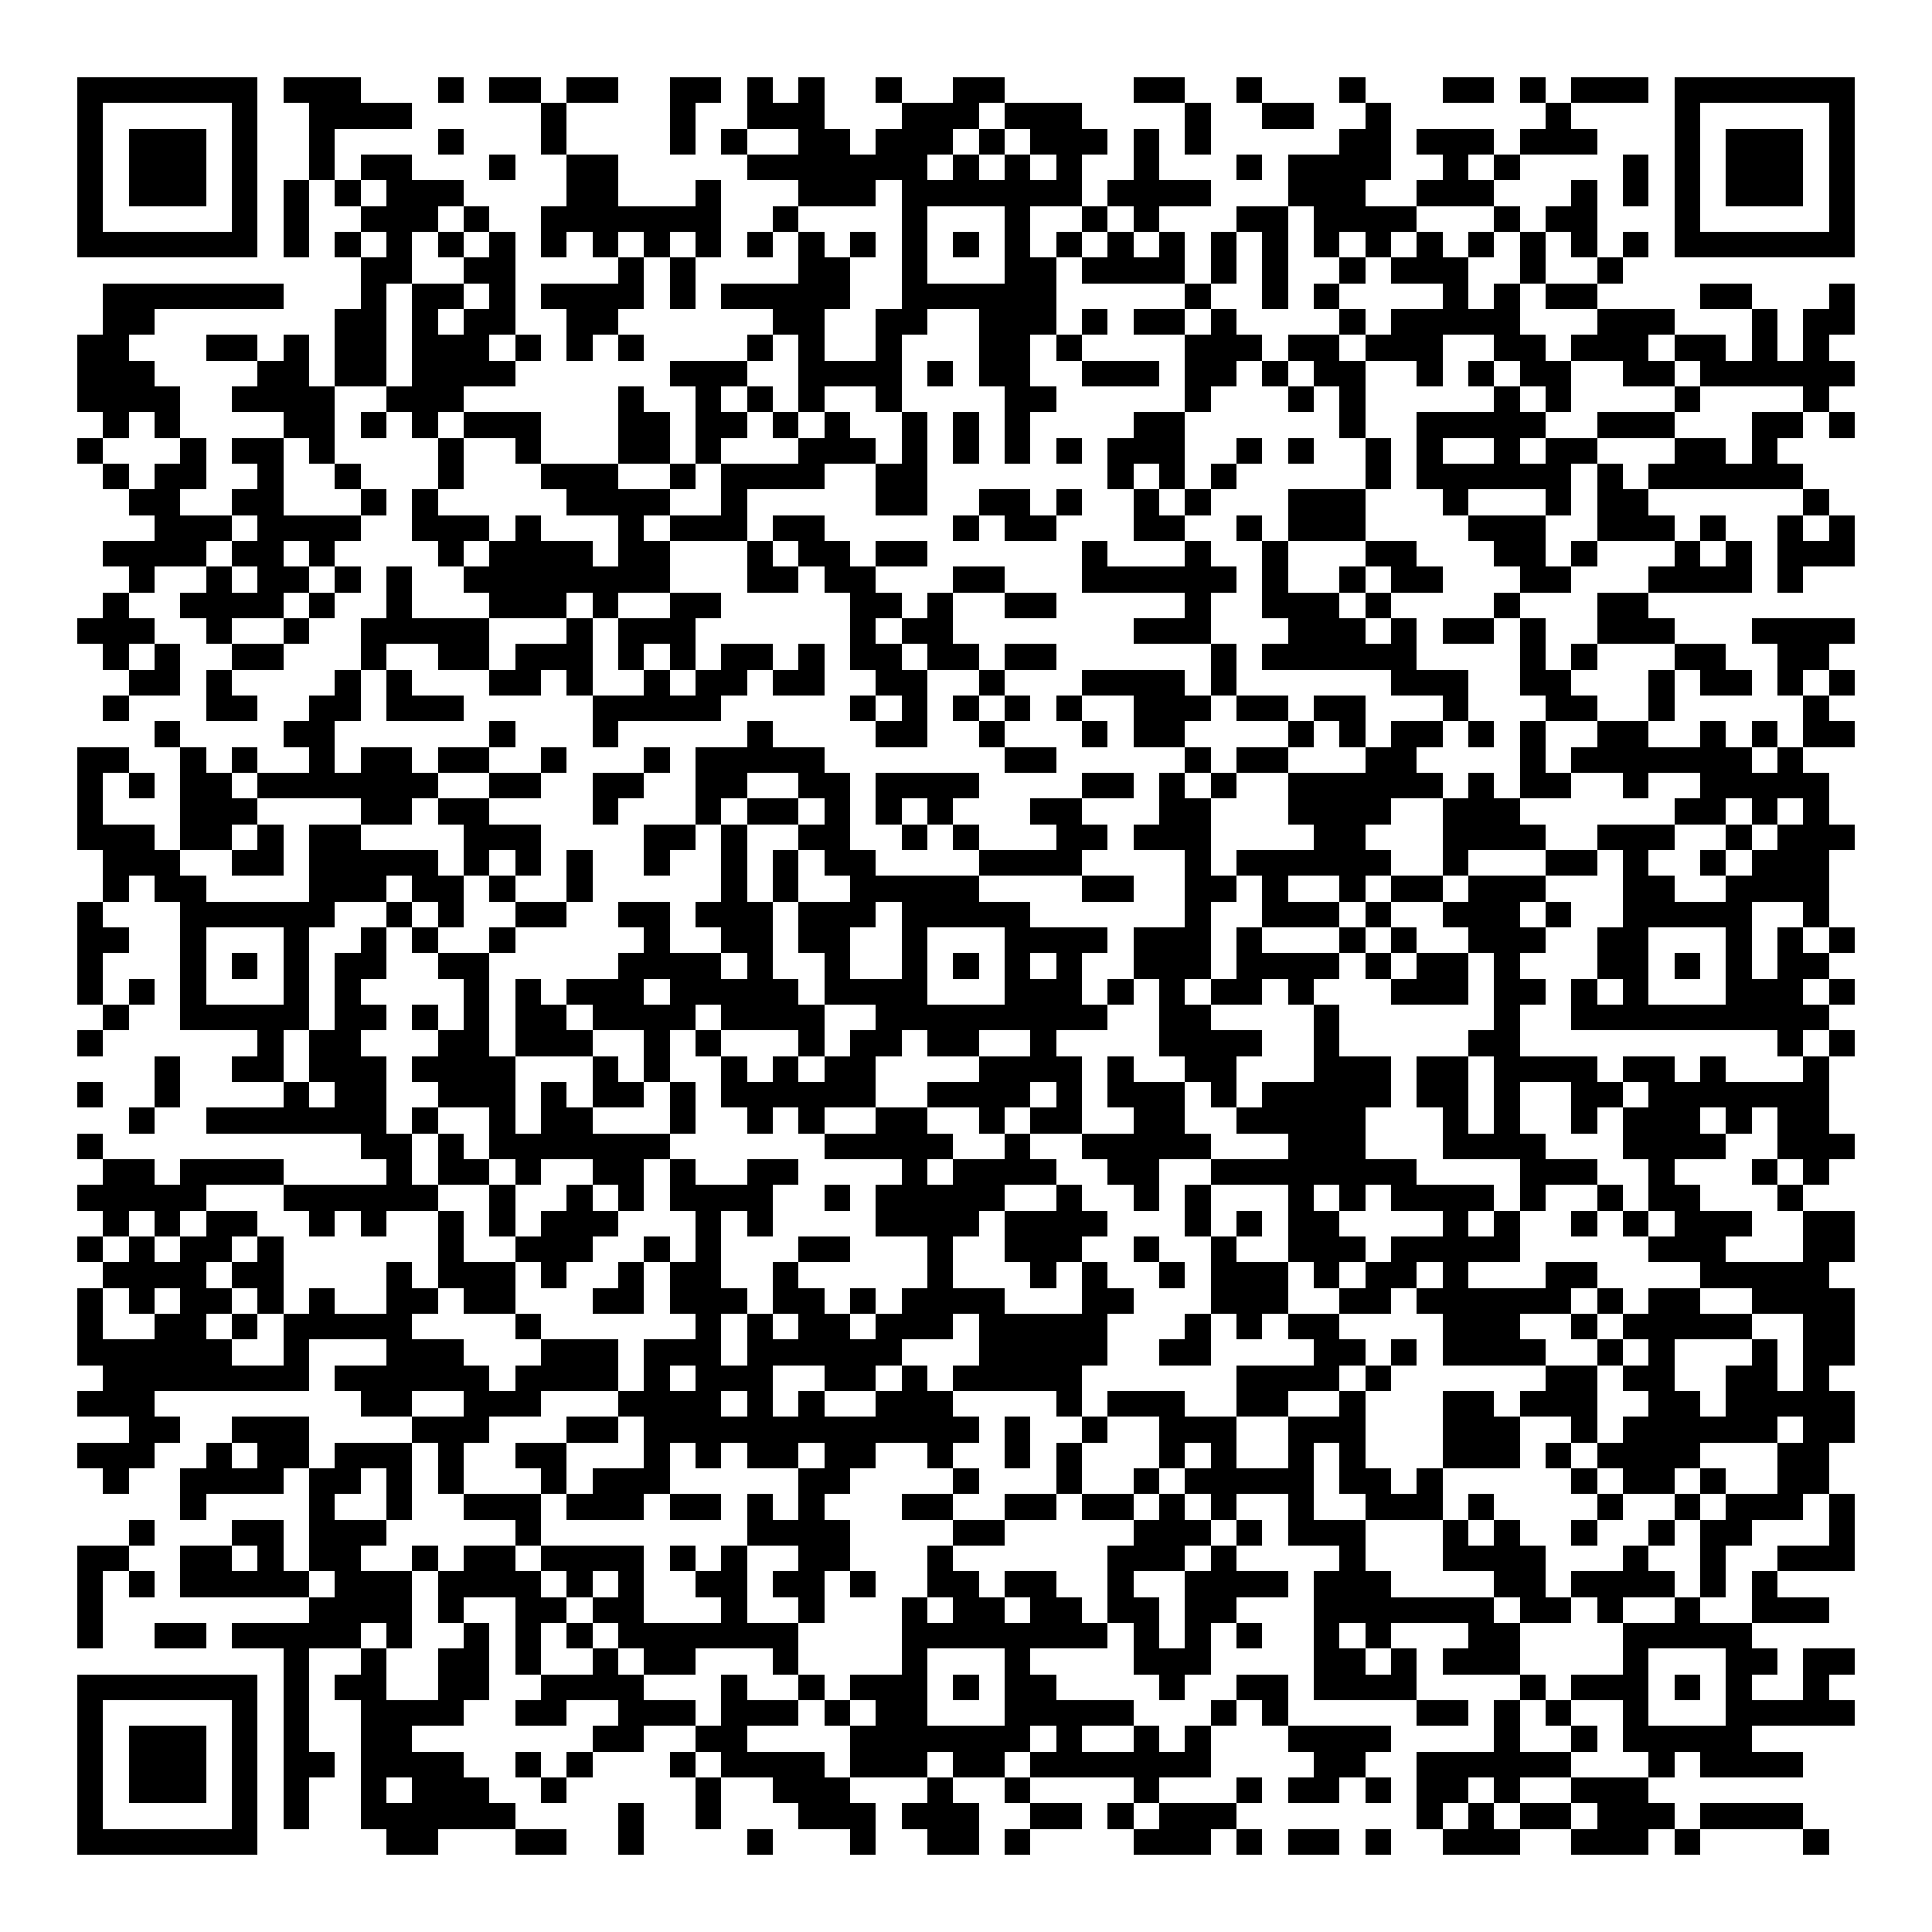 <svg xmlns="http://www.w3.org/2000/svg" width="176" height="176" viewBox="0 0 75 75" shape-rendering="crispEdges"><path fill="#ffffff" d="M0 0h75v75H0z"/><path stroke="#000000" d="M3 3.5h7m1 0h3m3 0h1m1 0h2m1 0h2m2 0h2m1 0h1m1 0h1m2 0h1m2 0h2m5 0h2m2 0h1m3 0h1m3 0h2m1 0h1m1 0h3m1 0h7M3 4.5h1m5 0h1m2 0h4m5 0h1m4 0h1m2 0h3m3 0h3m1 0h3m4 0h1m2 0h2m2 0h1m6 0h1m4 0h1m5 0h1M3 5.5h1m1 0h3m1 0h1m2 0h1m4 0h1m3 0h1m4 0h1m1 0h1m2 0h2m1 0h3m1 0h1m1 0h3m1 0h1m1 0h1m5 0h2m1 0h3m1 0h3m3 0h1m1 0h3m1 0h1M3 6.5h1m1 0h3m1 0h1m2 0h1m1 0h2m3 0h1m2 0h2m5 0h7m1 0h1m1 0h1m1 0h1m2 0h1m3 0h1m1 0h4m2 0h1m1 0h1m4 0h1m1 0h1m1 0h3m1 0h1M3 7.5h1m1 0h3m1 0h1m1 0h1m1 0h1m1 0h3m4 0h2m3 0h1m3 0h3m1 0h7m1 0h4m3 0h3m2 0h3m3 0h1m1 0h1m1 0h1m1 0h3m1 0h1M3 8.5h1m5 0h1m1 0h1m2 0h3m1 0h1m2 0h7m2 0h1m4 0h1m3 0h1m2 0h1m1 0h1m3 0h2m1 0h4m3 0h1m1 0h2m3 0h1m5 0h1M3 9.5h7m1 0h1m1 0h1m1 0h1m1 0h1m1 0h1m1 0h1m1 0h1m1 0h1m1 0h1m1 0h1m1 0h1m1 0h1m1 0h1m1 0h1m1 0h1m1 0h1m1 0h1m1 0h1m1 0h1m1 0h1m1 0h1m1 0h1m1 0h1m1 0h1m1 0h1m1 0h1m1 0h1m1 0h7M14 10.5h2m2 0h2m4 0h1m1 0h1m4 0h2m2 0h1m3 0h2m1 0h4m1 0h1m1 0h1m2 0h1m1 0h3m2 0h1m2 0h1M4 11.5h7m3 0h1m1 0h2m1 0h1m1 0h4m1 0h1m1 0h5m2 0h6m5 0h1m2 0h1m1 0h1m4 0h1m1 0h1m1 0h2m4 0h2m3 0h1M4 12.5h2m7 0h2m1 0h1m1 0h2m2 0h2m6 0h2m2 0h2m2 0h3m1 0h1m1 0h2m1 0h1m4 0h1m1 0h5m3 0h3m3 0h1m1 0h2M3 13.5h2m3 0h2m1 0h1m1 0h2m1 0h3m1 0h1m1 0h1m1 0h1m4 0h1m1 0h1m2 0h1m3 0h2m1 0h1m4 0h3m1 0h2m1 0h3m2 0h2m1 0h3m1 0h2m1 0h1m1 0h1M3 14.5h3m4 0h2m1 0h2m1 0h4m6 0h3m2 0h4m1 0h1m1 0h2m2 0h3m1 0h2m1 0h1m1 0h2m2 0h1m1 0h1m1 0h2m2 0h2m1 0h6M3 15.5h4m2 0h4m2 0h3m6 0h1m2 0h1m1 0h1m1 0h1m2 0h1m4 0h2m5 0h1m3 0h1m1 0h1m5 0h1m1 0h1m4 0h1m4 0h1M4 16.5h1m1 0h1m4 0h2m1 0h1m1 0h1m1 0h3m3 0h2m1 0h2m1 0h1m1 0h1m2 0h1m1 0h1m1 0h1m4 0h2m6 0h1m2 0h5m2 0h3m3 0h2m1 0h1M3 17.5h1m3 0h1m1 0h2m1 0h1m4 0h1m2 0h1m3 0h2m1 0h1m3 0h3m1 0h1m1 0h1m1 0h1m1 0h1m1 0h3m2 0h1m1 0h1m2 0h1m1 0h1m2 0h1m1 0h2m3 0h2m1 0h1M4 18.5h1m1 0h2m2 0h1m2 0h1m3 0h1m3 0h3m2 0h1m1 0h4m2 0h2m7 0h1m1 0h1m1 0h1m5 0h1m1 0h6m1 0h1m1 0h6M5 19.5h2m2 0h2m3 0h1m1 0h1m5 0h4m2 0h1m5 0h2m2 0h2m1 0h1m2 0h1m1 0h1m3 0h3m3 0h1m3 0h1m1 0h2m6 0h1M6 20.5h3m1 0h4m2 0h3m1 0h1m3 0h1m1 0h3m1 0h2m5 0h1m1 0h2m3 0h2m2 0h1m1 0h3m4 0h3m2 0h3m1 0h1m2 0h1m1 0h1M4 21.5h4m1 0h2m1 0h1m4 0h1m1 0h4m1 0h2m3 0h1m1 0h2m1 0h2m6 0h1m3 0h1m2 0h1m3 0h2m3 0h2m1 0h1m3 0h1m1 0h1m1 0h3M5 22.5h1m2 0h1m1 0h2m1 0h1m1 0h1m2 0h8m3 0h2m1 0h2m3 0h2m3 0h6m1 0h1m2 0h1m1 0h2m3 0h2m3 0h4m1 0h1M4 23.5h1m2 0h4m1 0h1m2 0h1m3 0h3m1 0h1m2 0h2m5 0h2m1 0h1m2 0h2m5 0h1m2 0h3m1 0h1m4 0h1m3 0h2M3 24.5h3m2 0h1m2 0h1m2 0h5m3 0h1m1 0h3m6 0h1m1 0h2m7 0h3m3 0h3m1 0h1m1 0h2m1 0h1m2 0h3m3 0h4M4 25.5h1m1 0h1m2 0h2m3 0h1m2 0h2m1 0h3m1 0h1m1 0h1m1 0h2m1 0h1m1 0h2m1 0h2m1 0h2m6 0h1m1 0h6m4 0h1m1 0h1m3 0h2m2 0h2M5 26.5h2m1 0h1m4 0h1m1 0h1m3 0h2m1 0h1m2 0h1m1 0h2m1 0h2m2 0h2m2 0h1m3 0h4m1 0h1m6 0h3m2 0h2m3 0h1m1 0h2m1 0h1m1 0h1M4 27.5h1m3 0h2m2 0h2m1 0h3m5 0h5m5 0h1m1 0h1m1 0h1m1 0h1m1 0h1m2 0h3m1 0h2m1 0h2m3 0h1m3 0h2m2 0h1m5 0h1M6 28.5h1m4 0h2m6 0h1m3 0h1m5 0h1m4 0h2m2 0h1m3 0h1m1 0h2m4 0h1m1 0h1m1 0h2m1 0h1m1 0h1m2 0h2m2 0h1m1 0h1m1 0h2M3 29.5h2m2 0h1m1 0h1m2 0h1m1 0h2m1 0h2m2 0h1m3 0h1m1 0h5m7 0h2m5 0h1m1 0h2m3 0h2m4 0h1m1 0h7m1 0h1M3 30.5h1m1 0h1m1 0h2m1 0h7m2 0h2m2 0h2m2 0h2m2 0h2m1 0h4m4 0h2m1 0h1m1 0h1m2 0h6m1 0h1m1 0h2m2 0h1m2 0h5M3 31.5h1m3 0h3m4 0h2m1 0h2m4 0h1m3 0h1m1 0h2m1 0h1m1 0h1m1 0h1m3 0h2m3 0h2m3 0h4m2 0h3m6 0h2m1 0h1m1 0h1M3 32.5h3m1 0h2m1 0h1m1 0h2m4 0h3m4 0h2m1 0h1m2 0h2m2 0h1m1 0h1m3 0h2m1 0h3m4 0h2m3 0h4m2 0h3m2 0h1m1 0h3M4 33.5h3m2 0h2m1 0h5m1 0h1m1 0h1m1 0h1m2 0h1m2 0h1m1 0h1m1 0h2m4 0h4m4 0h1m1 0h6m2 0h1m3 0h2m1 0h1m2 0h1m1 0h3M4 34.5h1m1 0h2m4 0h3m1 0h2m1 0h1m2 0h1m5 0h1m1 0h1m2 0h5m4 0h2m2 0h2m1 0h1m2 0h1m1 0h2m1 0h3m3 0h2m2 0h4M3 35.5h1m3 0h6m2 0h1m1 0h1m2 0h2m2 0h2m1 0h3m1 0h3m1 0h5m6 0h1m2 0h3m1 0h1m2 0h3m1 0h1m2 0h5m2 0h1M3 36.5h2m2 0h1m3 0h1m2 0h1m1 0h1m2 0h1m5 0h1m2 0h2m1 0h2m2 0h1m3 0h4m1 0h3m1 0h1m3 0h1m1 0h1m2 0h3m2 0h2m3 0h1m1 0h1m1 0h1M3 37.5h1m3 0h1m1 0h1m1 0h1m1 0h2m2 0h2m5 0h4m1 0h1m2 0h1m2 0h1m1 0h1m1 0h1m1 0h1m2 0h3m1 0h4m1 0h1m1 0h2m1 0h1m3 0h2m1 0h1m1 0h1m1 0h2M3 38.5h1m1 0h1m1 0h1m3 0h1m1 0h1m4 0h1m1 0h1m1 0h3m1 0h5m1 0h4m3 0h3m1 0h1m1 0h1m1 0h2m1 0h1m3 0h3m1 0h2m1 0h1m1 0h1m3 0h3m1 0h1M4 39.5h1m2 0h5m1 0h2m1 0h1m1 0h1m1 0h2m1 0h4m1 0h4m2 0h9m2 0h2m4 0h1m6 0h1m2 0h10M3 40.5h1m6 0h1m1 0h2m3 0h2m1 0h3m2 0h1m1 0h1m3 0h1m1 0h2m1 0h2m2 0h1m4 0h4m2 0h1m5 0h2m10 0h1m1 0h1M6 41.5h1m2 0h2m1 0h3m1 0h4m3 0h1m1 0h1m2 0h1m1 0h1m1 0h2m4 0h4m1 0h1m2 0h2m3 0h3m1 0h2m1 0h4m1 0h2m1 0h1m3 0h1M3 42.5h1m2 0h1m4 0h1m1 0h2m2 0h3m1 0h1m1 0h2m1 0h1m1 0h6m2 0h4m1 0h1m1 0h3m1 0h1m1 0h5m1 0h2m1 0h1m2 0h2m1 0h7M5 43.5h1m2 0h7m1 0h1m2 0h1m1 0h2m3 0h1m2 0h1m1 0h1m2 0h2m2 0h1m1 0h2m2 0h2m2 0h5m3 0h1m1 0h1m2 0h1m1 0h3m1 0h1m1 0h2M3 44.5h1m10 0h2m1 0h1m1 0h7m6 0h5m2 0h1m2 0h5m3 0h3m3 0h4m3 0h4m2 0h3M4 45.5h2m1 0h4m4 0h1m1 0h2m1 0h1m2 0h2m1 0h1m2 0h2m4 0h1m1 0h4m2 0h2m2 0h8m4 0h3m2 0h1m3 0h1m1 0h1M3 46.5h5m3 0h6m2 0h1m2 0h1m1 0h1m1 0h4m2 0h1m1 0h5m2 0h1m2 0h1m1 0h1m3 0h1m1 0h1m1 0h4m1 0h1m2 0h1m1 0h2m3 0h1M4 47.5h1m1 0h1m1 0h2m2 0h1m1 0h1m2 0h1m1 0h1m1 0h3m3 0h1m1 0h1m4 0h4m1 0h4m3 0h1m1 0h1m1 0h2m4 0h1m1 0h1m2 0h1m1 0h1m1 0h3m2 0h2M3 48.5h1m1 0h1m1 0h2m1 0h1m6 0h1m2 0h3m2 0h1m1 0h1m3 0h2m3 0h1m2 0h3m2 0h1m2 0h1m2 0h3m1 0h5m5 0h3m3 0h2M4 49.5h4m1 0h2m4 0h1m1 0h3m1 0h1m2 0h1m1 0h2m2 0h1m5 0h1m3 0h1m1 0h1m2 0h1m1 0h3m1 0h1m1 0h2m1 0h1m3 0h2m4 0h5M3 50.5h1m1 0h1m1 0h2m1 0h1m1 0h1m2 0h2m1 0h2m3 0h2m1 0h3m1 0h2m1 0h1m1 0h4m3 0h2m3 0h3m2 0h2m1 0h6m1 0h1m1 0h2m2 0h4M3 51.5h1m2 0h2m1 0h1m1 0h5m4 0h1m6 0h1m1 0h1m1 0h2m1 0h3m1 0h5m3 0h1m1 0h1m1 0h2m4 0h3m2 0h1m1 0h5m2 0h2M3 52.5h6m2 0h1m3 0h3m3 0h3m1 0h3m1 0h6m3 0h5m2 0h2m4 0h2m1 0h1m1 0h4m2 0h1m1 0h1m3 0h1m1 0h2M4 53.5h8m1 0h6m1 0h4m1 0h1m1 0h3m2 0h2m1 0h1m1 0h5m6 0h4m1 0h1m6 0h2m1 0h2m2 0h2m1 0h1M3 54.5h3m8 0h2m2 0h3m3 0h4m1 0h1m1 0h1m2 0h3m4 0h1m1 0h3m2 0h2m2 0h1m3 0h2m1 0h3m2 0h2m1 0h5M5 55.5h2m2 0h3m4 0h3m3 0h2m1 0h13m1 0h1m2 0h1m2 0h3m2 0h3m3 0h3m2 0h1m1 0h6m1 0h2M3 56.5h3m2 0h1m1 0h2m1 0h3m1 0h1m2 0h2m3 0h1m1 0h1m1 0h2m1 0h2m2 0h1m2 0h1m1 0h1m3 0h1m1 0h1m2 0h1m1 0h1m3 0h3m1 0h1m1 0h4m3 0h2M4 57.5h1m2 0h4m1 0h2m1 0h1m1 0h1m3 0h1m1 0h3m5 0h2m4 0h1m3 0h1m2 0h1m1 0h5m1 0h2m1 0h1m5 0h1m1 0h2m1 0h1m2 0h2M7 58.5h1m4 0h1m2 0h1m2 0h3m1 0h3m1 0h2m1 0h1m1 0h1m3 0h2m2 0h2m1 0h2m1 0h1m1 0h1m2 0h1m2 0h3m1 0h1m4 0h1m2 0h1m1 0h3m1 0h1M5 59.5h1m3 0h2m1 0h3m5 0h1m8 0h4m4 0h2m5 0h3m1 0h1m1 0h3m3 0h1m1 0h1m2 0h1m2 0h1m1 0h2m3 0h1M3 60.5h2m2 0h2m1 0h1m1 0h2m2 0h1m1 0h2m1 0h4m1 0h1m1 0h1m2 0h2m3 0h1m6 0h3m1 0h1m4 0h1m3 0h4m3 0h1m2 0h1m2 0h3M3 61.5h1m1 0h1m1 0h5m1 0h3m1 0h4m1 0h1m1 0h1m2 0h2m1 0h2m1 0h1m2 0h2m1 0h2m2 0h1m2 0h4m1 0h3m4 0h2m1 0h4m1 0h1m1 0h1M3 62.5h1m8 0h4m1 0h1m2 0h2m1 0h2m3 0h1m2 0h1m3 0h1m1 0h2m1 0h2m1 0h2m1 0h2m3 0h7m1 0h2m1 0h1m2 0h1m2 0h3M3 63.5h1m2 0h2m1 0h5m1 0h1m2 0h1m1 0h1m1 0h1m1 0h7m4 0h8m1 0h1m1 0h1m1 0h1m2 0h1m1 0h1m3 0h2m4 0h5M11 64.5h1m2 0h1m2 0h2m1 0h1m2 0h1m1 0h2m3 0h1m4 0h1m3 0h1m4 0h3m4 0h2m1 0h1m1 0h3m4 0h1m3 0h2m1 0h2M3 65.5h7m1 0h1m1 0h2m2 0h2m2 0h4m3 0h1m2 0h1m1 0h3m1 0h1m1 0h2m4 0h1m2 0h2m1 0h4m4 0h1m1 0h3m1 0h1m1 0h1m2 0h1M3 66.5h1m5 0h1m1 0h1m2 0h4m2 0h2m2 0h3m1 0h3m1 0h1m1 0h2m3 0h5m3 0h1m1 0h1m5 0h2m1 0h1m1 0h1m2 0h1m3 0h5M3 67.5h1m1 0h3m1 0h1m1 0h1m2 0h2m7 0h2m2 0h2m4 0h7m1 0h1m2 0h1m1 0h1m3 0h4m4 0h1m2 0h1m1 0h5M3 68.5h1m1 0h3m1 0h1m1 0h2m1 0h4m2 0h1m1 0h1m3 0h1m1 0h4m1 0h3m1 0h2m1 0h7m4 0h2m2 0h6m3 0h1m1 0h4M3 69.5h1m1 0h3m1 0h1m1 0h1m2 0h1m1 0h3m2 0h1m5 0h1m2 0h3m3 0h1m2 0h1m4 0h1m3 0h1m1 0h2m1 0h1m1 0h2m1 0h1m2 0h3M3 70.5h1m5 0h1m1 0h1m2 0h6m4 0h1m2 0h1m3 0h3m1 0h3m2 0h2m1 0h1m1 0h3m7 0h1m1 0h1m1 0h2m1 0h3m1 0h4M3 71.5h7m5 0h2m3 0h2m2 0h1m4 0h1m3 0h1m2 0h2m1 0h1m4 0h3m1 0h1m1 0h2m1 0h1m2 0h3m2 0h3m1 0h1m4 0h1"/></svg>
